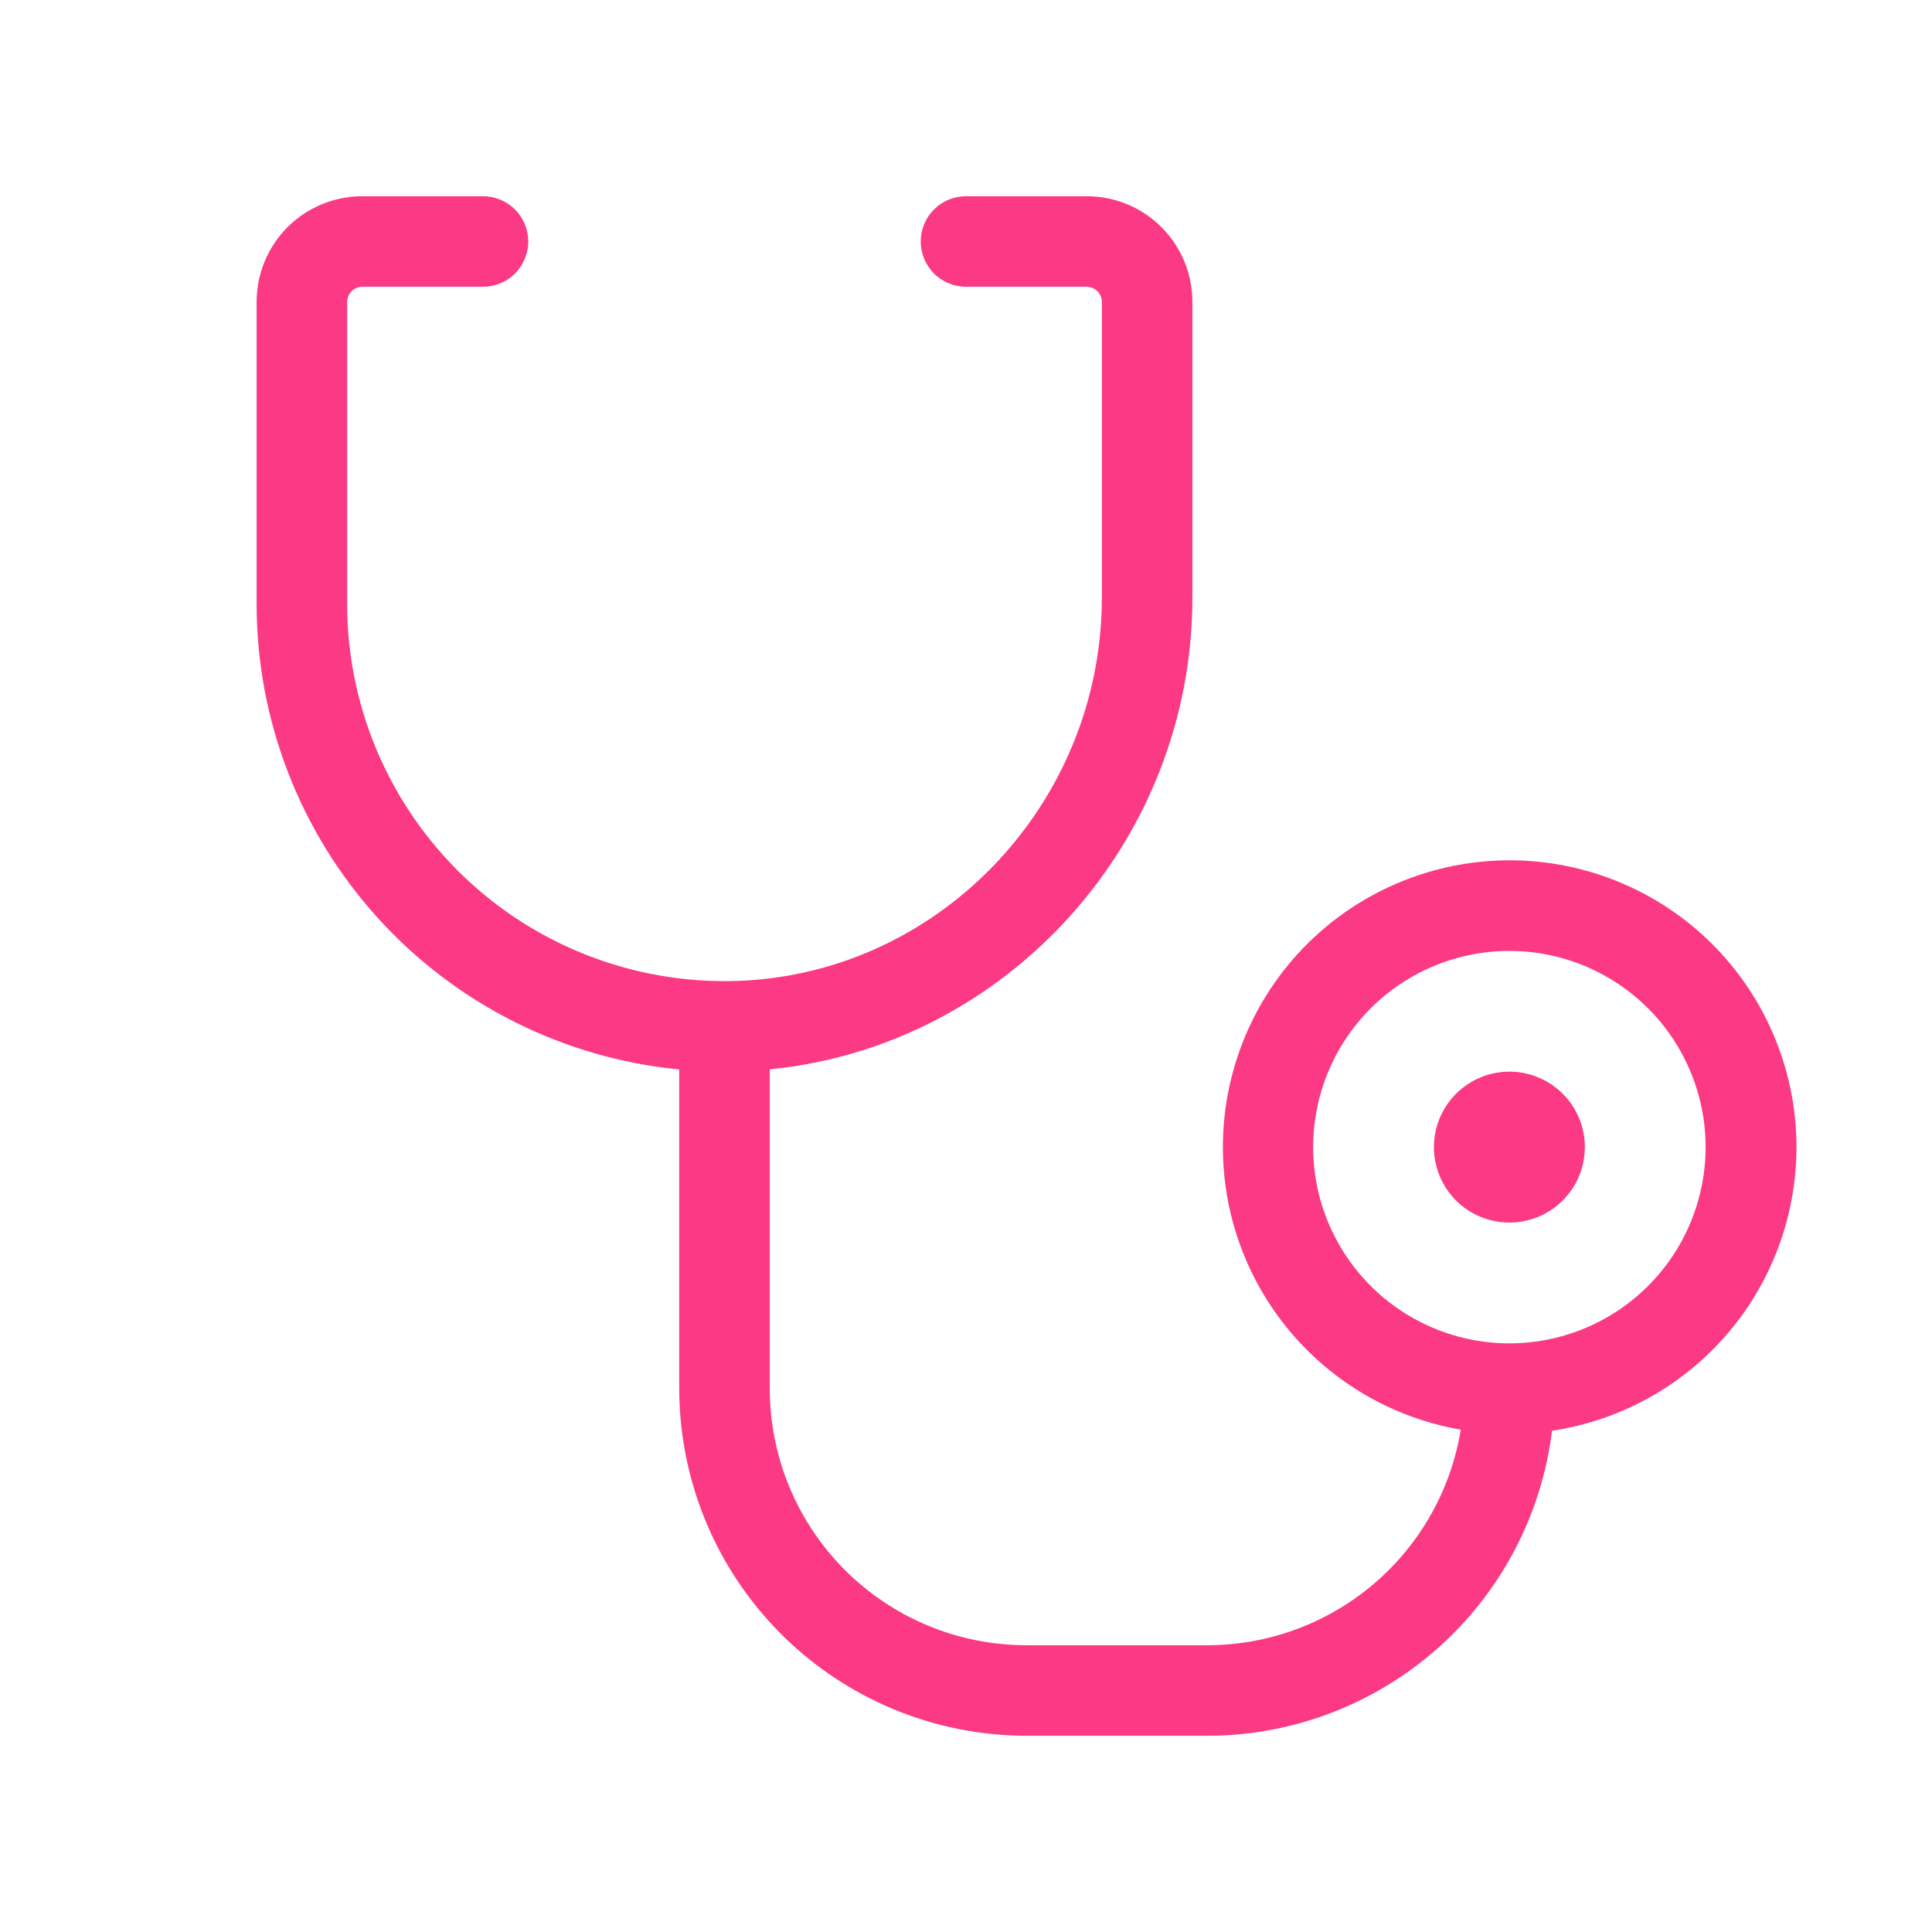 <?xml version="1.0" encoding="UTF-8"?> <svg xmlns="http://www.w3.org/2000/svg" width="56" height="56" viewBox="0 0 56 56" fill="none"> <path d="M45.938 33.25C45.938 33.683 45.809 34.106 45.569 34.465C45.328 34.825 44.987 35.105 44.587 35.271C44.187 35.437 43.748 35.48 43.323 35.395C42.899 35.311 42.509 35.103 42.203 34.797C41.897 34.491 41.689 34.101 41.605 33.677C41.52 33.252 41.563 32.813 41.729 32.413C41.895 32.013 42.175 31.672 42.535 31.431C42.894 31.191 43.317 31.062 43.75 31.062C44.33 31.062 44.887 31.293 45.297 31.703C45.707 32.113 45.938 32.67 45.938 33.25ZM44.986 41.471C44.686 43.908 43.505 46.153 41.666 47.781C39.827 49.409 37.456 50.31 35 50.312H29.75C27.082 50.309 24.525 49.248 22.639 47.361C20.752 45.475 19.691 42.918 19.688 40.25V30.999C16.334 30.673 13.221 29.11 10.957 26.614C8.692 24.119 7.437 20.87 7.438 17.5V8.75C7.438 7.938 7.76 7.159 8.334 6.584C8.909 6.01 9.688 5.688 10.5 5.688H14C14.348 5.688 14.682 5.826 14.928 6.072C15.174 6.318 15.312 6.652 15.312 7C15.312 7.348 15.174 7.682 14.928 7.928C14.682 8.174 14.348 8.312 14 8.312H10.5C10.384 8.312 10.273 8.359 10.191 8.441C10.109 8.523 10.062 8.634 10.062 8.75V17.5C10.062 20.401 11.215 23.183 13.266 25.234C15.317 27.285 18.099 28.438 21 28.438H21.147C27.097 28.359 31.938 23.371 31.938 17.318V8.75C31.938 8.634 31.891 8.523 31.809 8.441C31.727 8.359 31.616 8.312 31.5 8.312H28C27.652 8.312 27.318 8.174 27.072 7.928C26.826 7.682 26.688 7.348 26.688 7C26.688 6.652 26.826 6.318 27.072 6.072C27.318 5.826 27.652 5.688 28 5.688H31.5C32.312 5.688 33.091 6.01 33.666 6.584C34.24 7.159 34.562 7.938 34.562 8.75V17.318C34.562 24.413 29.164 30.321 22.312 30.995V40.25C22.312 42.222 23.096 44.114 24.491 45.509C25.886 46.904 27.777 47.688 29.75 47.688H35C36.766 47.685 38.473 47.056 39.818 45.911C41.162 44.767 42.057 43.182 42.341 41.44C40.282 41.084 38.433 39.965 37.161 38.306C35.89 36.648 35.29 34.571 35.481 32.49C35.672 30.409 36.639 28.476 38.191 27.076C39.743 25.677 41.765 24.913 43.855 24.937C45.944 24.962 47.948 25.772 49.467 27.207C50.986 28.642 51.909 30.597 52.052 32.682C52.194 34.767 51.547 36.829 50.237 38.458C48.928 40.086 47.053 41.162 44.986 41.471ZM49.438 33.25C49.438 32.125 49.104 31.026 48.479 30.09C47.854 29.155 46.966 28.426 45.926 27.995C44.887 27.565 43.744 27.452 42.64 27.672C41.537 27.891 40.524 28.433 39.728 29.228C38.933 30.024 38.391 31.037 38.172 32.14C37.952 33.244 38.065 34.387 38.495 35.426C38.926 36.466 39.655 37.354 40.59 37.979C41.526 38.604 42.625 38.938 43.75 38.938C44.497 38.938 45.236 38.79 45.926 38.505C46.617 38.219 47.243 37.8 47.772 37.272C48.3 36.743 48.719 36.117 49.005 35.426C49.29 34.736 49.438 33.997 49.438 33.25Z" fill="#FB3985"></path> </svg> 
